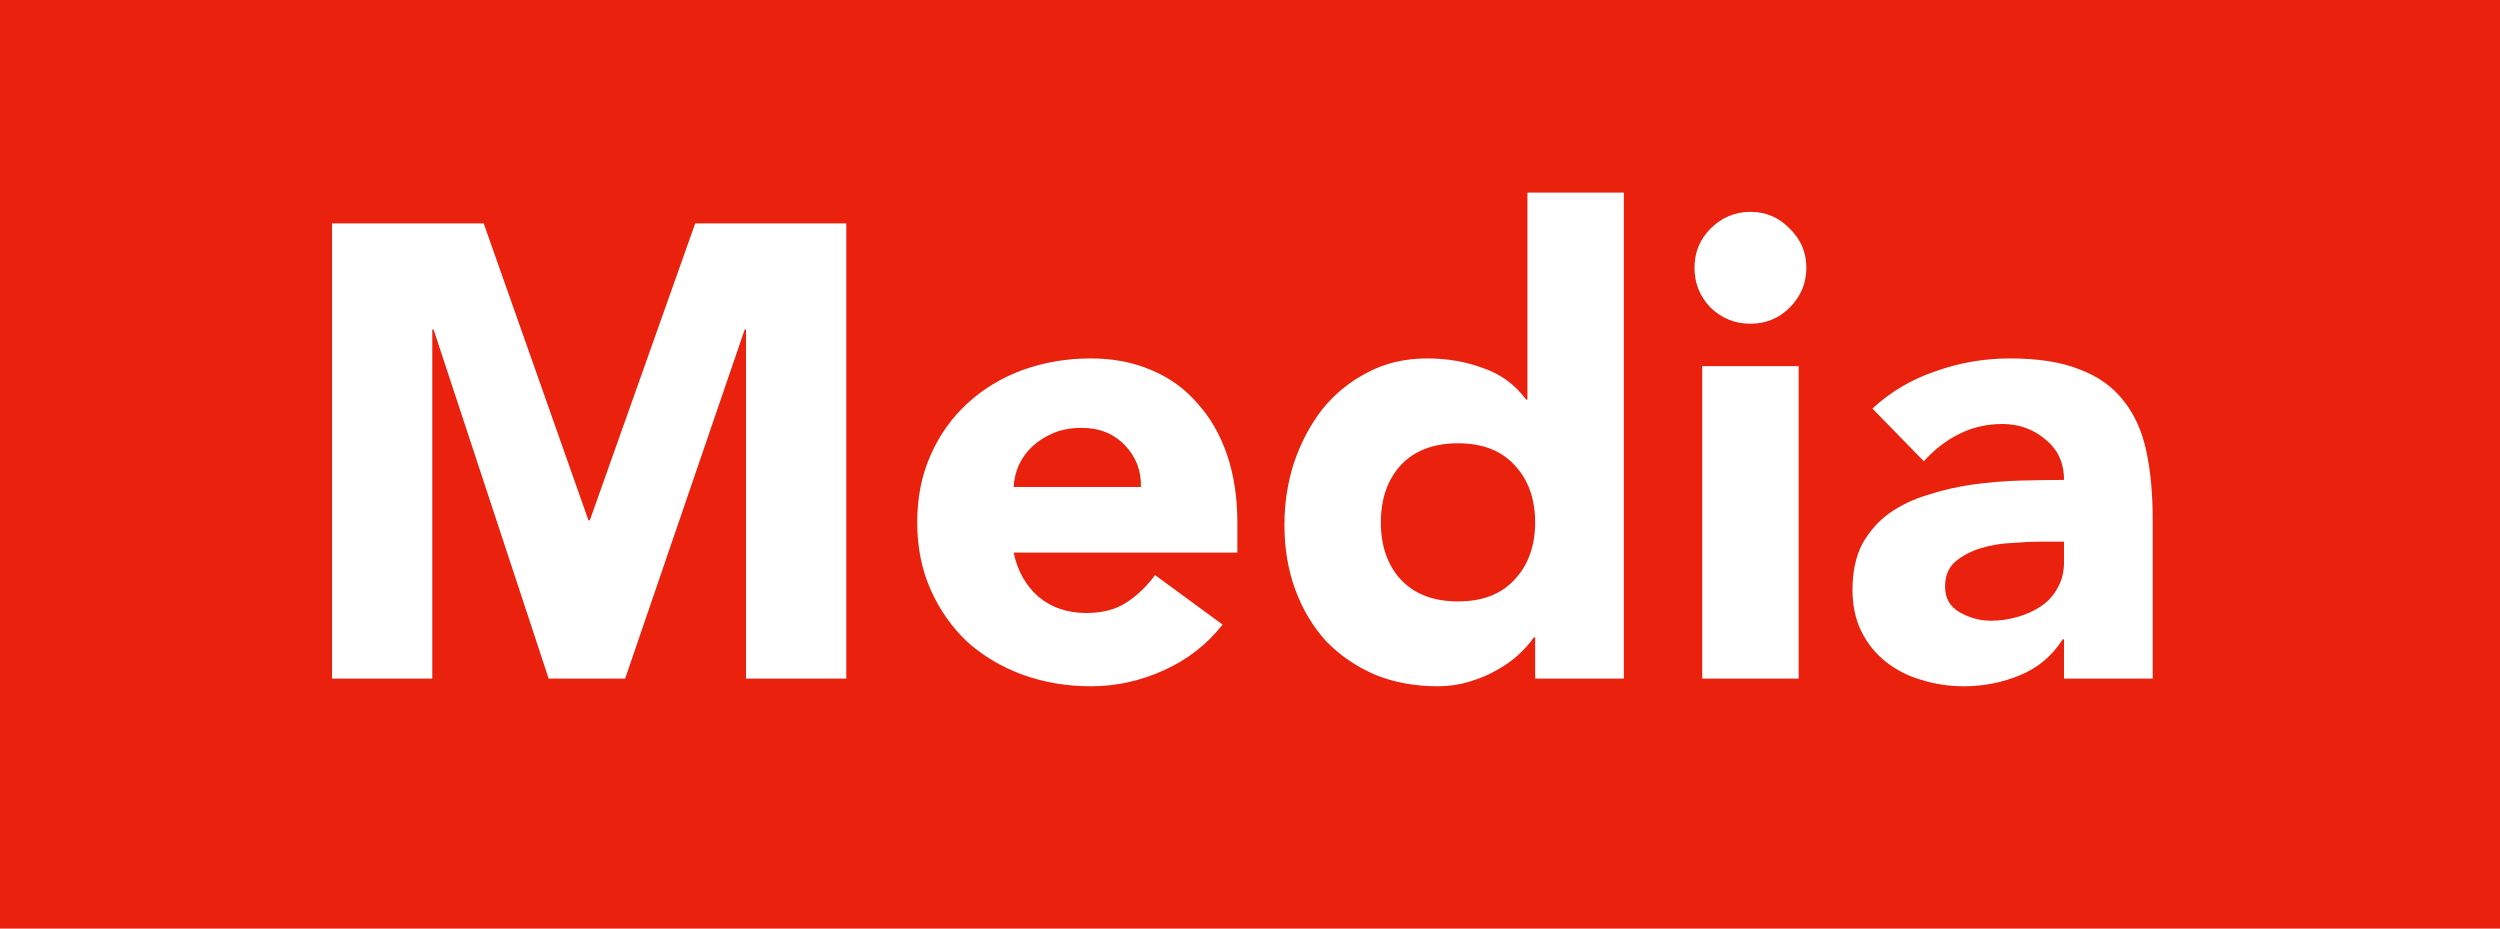 <svg width="70" height="26" viewBox="0 0 70 26" fill="none" xmlns="http://www.w3.org/2000/svg">
<rect width="70" height="26" fill="#EA210C"/>
<path d="M9.296 6.256H13.544L16.478 14.572H16.514L19.466 6.256H23.696V19H20.888V9.226H20.852L17.504 19H15.362L12.14 9.226H12.104V19H9.296V6.256ZM34.232 17.488C33.8 18.04 33.254 18.466 32.594 18.766C31.934 19.066 31.25 19.216 30.542 19.216C29.87 19.216 29.234 19.108 28.634 18.892C28.046 18.676 27.53 18.37 27.086 17.974C26.654 17.566 26.312 17.08 26.06 16.516C25.808 15.952 25.682 15.322 25.682 14.626C25.682 13.93 25.808 13.3 26.06 12.736C26.312 12.172 26.654 11.692 27.086 11.296C27.53 10.888 28.046 10.576 28.634 10.36C29.234 10.144 29.87 10.036 30.542 10.036C31.166 10.036 31.73 10.144 32.234 10.36C32.75 10.576 33.182 10.888 33.53 11.296C33.89 11.692 34.166 12.172 34.358 12.736C34.55 13.3 34.646 13.93 34.646 14.626V15.472H28.382C28.49 15.988 28.724 16.402 29.084 16.714C29.444 17.014 29.888 17.164 30.416 17.164C30.86 17.164 31.232 17.068 31.532 16.876C31.844 16.672 32.114 16.414 32.342 16.102L34.232 17.488ZM31.946 13.636C31.958 13.18 31.808 12.79 31.496 12.466C31.184 12.142 30.782 11.98 30.29 11.98C29.99 11.98 29.726 12.028 29.498 12.124C29.27 12.22 29.072 12.346 28.904 12.502C28.748 12.646 28.622 12.82 28.526 13.024C28.442 13.216 28.394 13.42 28.382 13.636H31.946ZM45.468 19H42.984V17.848H42.948C42.84 18.004 42.696 18.166 42.516 18.334C42.348 18.49 42.144 18.634 41.904 18.766C41.676 18.898 41.418 19.006 41.13 19.09C40.854 19.174 40.566 19.216 40.266 19.216C39.618 19.216 39.03 19.108 38.502 18.892C37.974 18.664 37.518 18.352 37.134 17.956C36.762 17.548 36.474 17.068 36.27 16.516C36.066 15.964 35.964 15.358 35.964 14.698C35.964 14.086 36.054 13.504 36.234 12.952C36.426 12.388 36.69 11.89 37.026 11.458C37.374 11.026 37.794 10.684 38.286 10.432C38.778 10.168 39.336 10.036 39.96 10.036C40.524 10.036 41.046 10.126 41.526 10.306C42.018 10.474 42.42 10.768 42.732 11.188H42.768V5.392H45.468V19ZM42.984 14.626C42.984 13.966 42.792 13.432 42.408 13.024C42.036 12.616 41.508 12.412 40.824 12.412C40.14 12.412 39.606 12.616 39.222 13.024C38.85 13.432 38.664 13.966 38.664 14.626C38.664 15.286 38.85 15.82 39.222 16.228C39.606 16.636 40.14 16.84 40.824 16.84C41.508 16.84 42.036 16.636 42.408 16.228C42.792 15.82 42.984 15.286 42.984 14.626ZM47.662 10.252H50.362V19H47.662V10.252ZM47.446 7.498C47.446 7.066 47.596 6.7 47.896 6.4C48.208 6.088 48.58 5.932 49.012 5.932C49.444 5.932 49.81 6.088 50.11 6.4C50.422 6.7 50.578 7.066 50.578 7.498C50.578 7.93 50.422 8.302 50.11 8.614C49.81 8.914 49.444 9.064 49.012 9.064C48.58 9.064 48.208 8.914 47.896 8.614C47.596 8.302 47.446 7.93 47.446 7.498ZM57.792 17.902H57.756C57.456 18.37 57.054 18.706 56.55 18.91C56.058 19.114 55.536 19.216 54.984 19.216C54.576 19.216 54.18 19.156 53.796 19.036C53.424 18.928 53.094 18.76 52.806 18.532C52.518 18.304 52.29 18.022 52.122 17.686C51.954 17.35 51.87 16.96 51.87 16.516C51.87 16.012 51.96 15.586 52.14 15.238C52.332 14.89 52.584 14.602 52.896 14.374C53.22 14.146 53.586 13.972 53.994 13.852C54.402 13.72 54.822 13.624 55.254 13.564C55.698 13.504 56.136 13.468 56.568 13.456C57.012 13.444 57.42 13.438 57.792 13.438C57.792 12.958 57.618 12.58 57.27 12.304C56.934 12.016 56.532 11.872 56.064 11.872C55.62 11.872 55.212 11.968 54.84 12.16C54.48 12.34 54.156 12.592 53.868 12.916L52.428 11.44C52.932 10.972 53.52 10.624 54.192 10.396C54.864 10.156 55.56 10.036 56.28 10.036C57.072 10.036 57.72 10.138 58.224 10.342C58.74 10.534 59.148 10.822 59.448 11.206C59.76 11.59 59.976 12.064 60.096 12.628C60.216 13.18 60.276 13.822 60.276 14.554V19H57.792V17.902ZM57.126 15.166C56.922 15.166 56.664 15.178 56.352 15.202C56.052 15.214 55.758 15.262 55.47 15.346C55.194 15.43 54.954 15.556 54.75 15.724C54.558 15.892 54.462 16.126 54.462 16.426C54.462 16.75 54.6 16.99 54.876 17.146C55.152 17.302 55.44 17.38 55.74 17.38C56.004 17.38 56.256 17.344 56.496 17.272C56.748 17.2 56.97 17.098 57.162 16.966C57.354 16.834 57.504 16.666 57.612 16.462C57.732 16.258 57.792 16.018 57.792 15.742V15.166H57.126Z" fill="white"/>
</svg>

